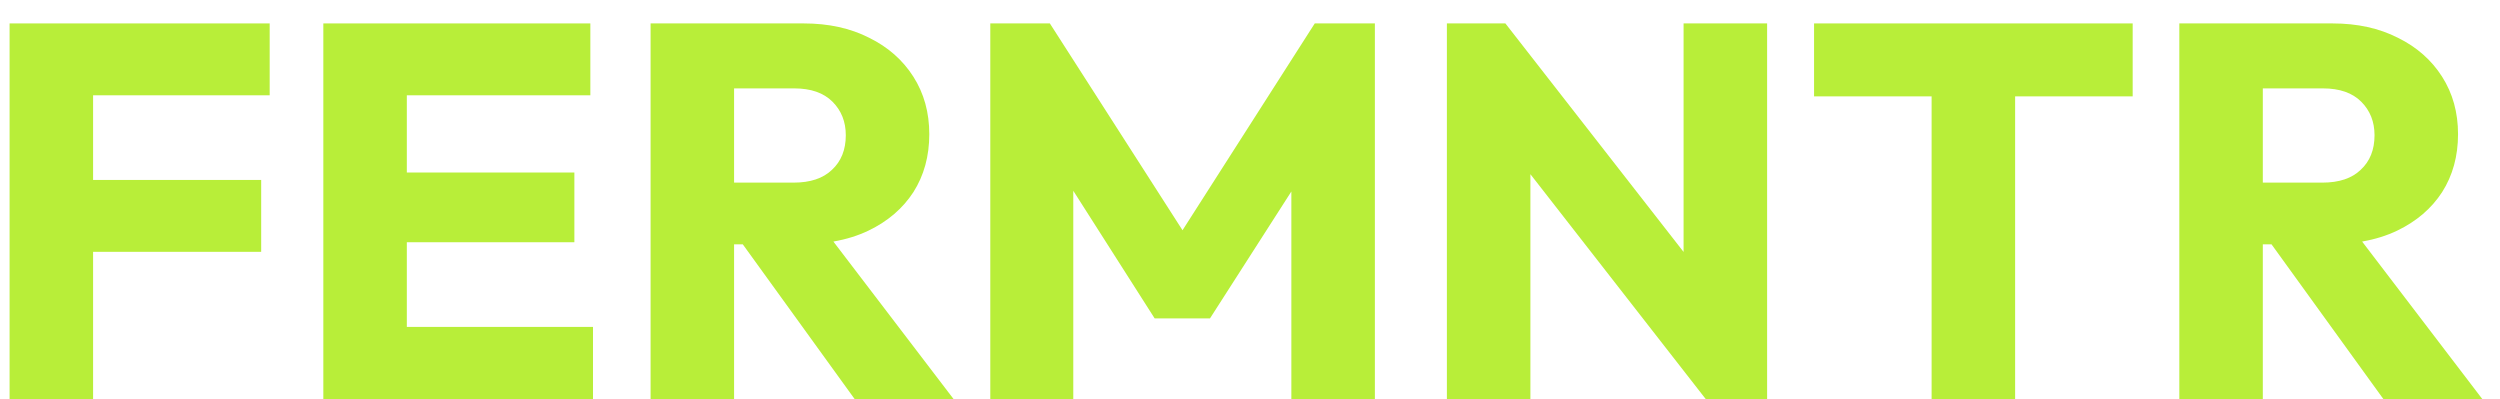 <svg width="144" height="23" viewBox="0 0 144 23" fill="none" xmlns="http://www.w3.org/2000/svg">
<path d="M15.533 5.489H5.362V10.365H15.044V14.505H5.362V23H0.552V1.349H15.533V5.489Z" fill="#B8EE39"/>
<path d="M34.004 5.489H23.433V9.937H33.084V13.953H23.433V18.83H34.157V23H18.624V1.349H34.004V5.489Z" fill="#B8EE39"/>
<path fill-rule="evenodd" clip-rule="evenodd" d="M46.297 1.349C47.727 1.349 48.983 1.625 50.066 2.177C51.148 2.709 51.996 3.455 52.609 4.416C53.222 5.377 53.527 6.481 53.527 7.728C53.527 8.995 53.221 10.109 52.609 11.07C51.996 12.011 51.137 12.747 50.034 13.279C49.418 13.576 48.741 13.784 48.004 13.915L54.937 23H49.238L42.786 14.075H42.283V23H37.474V1.349H46.297ZM42.283 10.519H45.715C46.675 10.519 47.41 10.273 47.92 9.782C48.451 9.292 48.718 8.628 48.718 7.789C48.718 7.013 48.462 6.369 47.952 5.858C47.441 5.347 46.705 5.091 45.745 5.091H42.283V10.519Z" fill="#B8EE39"/>
<path d="M68.113 13.262L75.73 1.349H79.193V23H74.382V11.03L69.695 18.339H66.508L61.821 10.988V23H57.041V1.349H60.472L68.113 13.262Z" fill="#B8EE39"/>
<path d="M96.974 14.511V1.349H101.786V23H98.261L88.151 10.033V23H83.341V1.349H86.71L96.974 14.511Z" fill="#B8EE39"/>
<path d="M122.842 5.551H116.071V23H111.261V5.551H104.49V1.349H122.842V5.551Z" fill="#B8EE39"/>
<path fill-rule="evenodd" clip-rule="evenodd" d="M134.352 1.349C135.782 1.349 137.038 1.625 138.121 2.177C139.203 2.709 140.051 3.455 140.664 4.416C141.277 5.377 141.583 6.481 141.583 7.728C141.583 8.995 141.276 10.109 140.664 11.07C140.051 12.011 139.192 12.747 138.089 13.279C137.473 13.576 136.796 13.784 136.059 13.915L142.992 23H137.293L130.841 14.075H130.338V23H125.529V1.349H134.352ZM130.338 10.519H133.77C134.73 10.519 135.465 10.273 135.975 9.782C136.507 9.292 136.773 8.628 136.773 7.789C136.773 7.013 136.517 6.369 136.007 5.858C135.496 5.347 134.76 5.091 133.8 5.091H130.338V10.519Z" fill="#B8EE39"/>
</svg>
